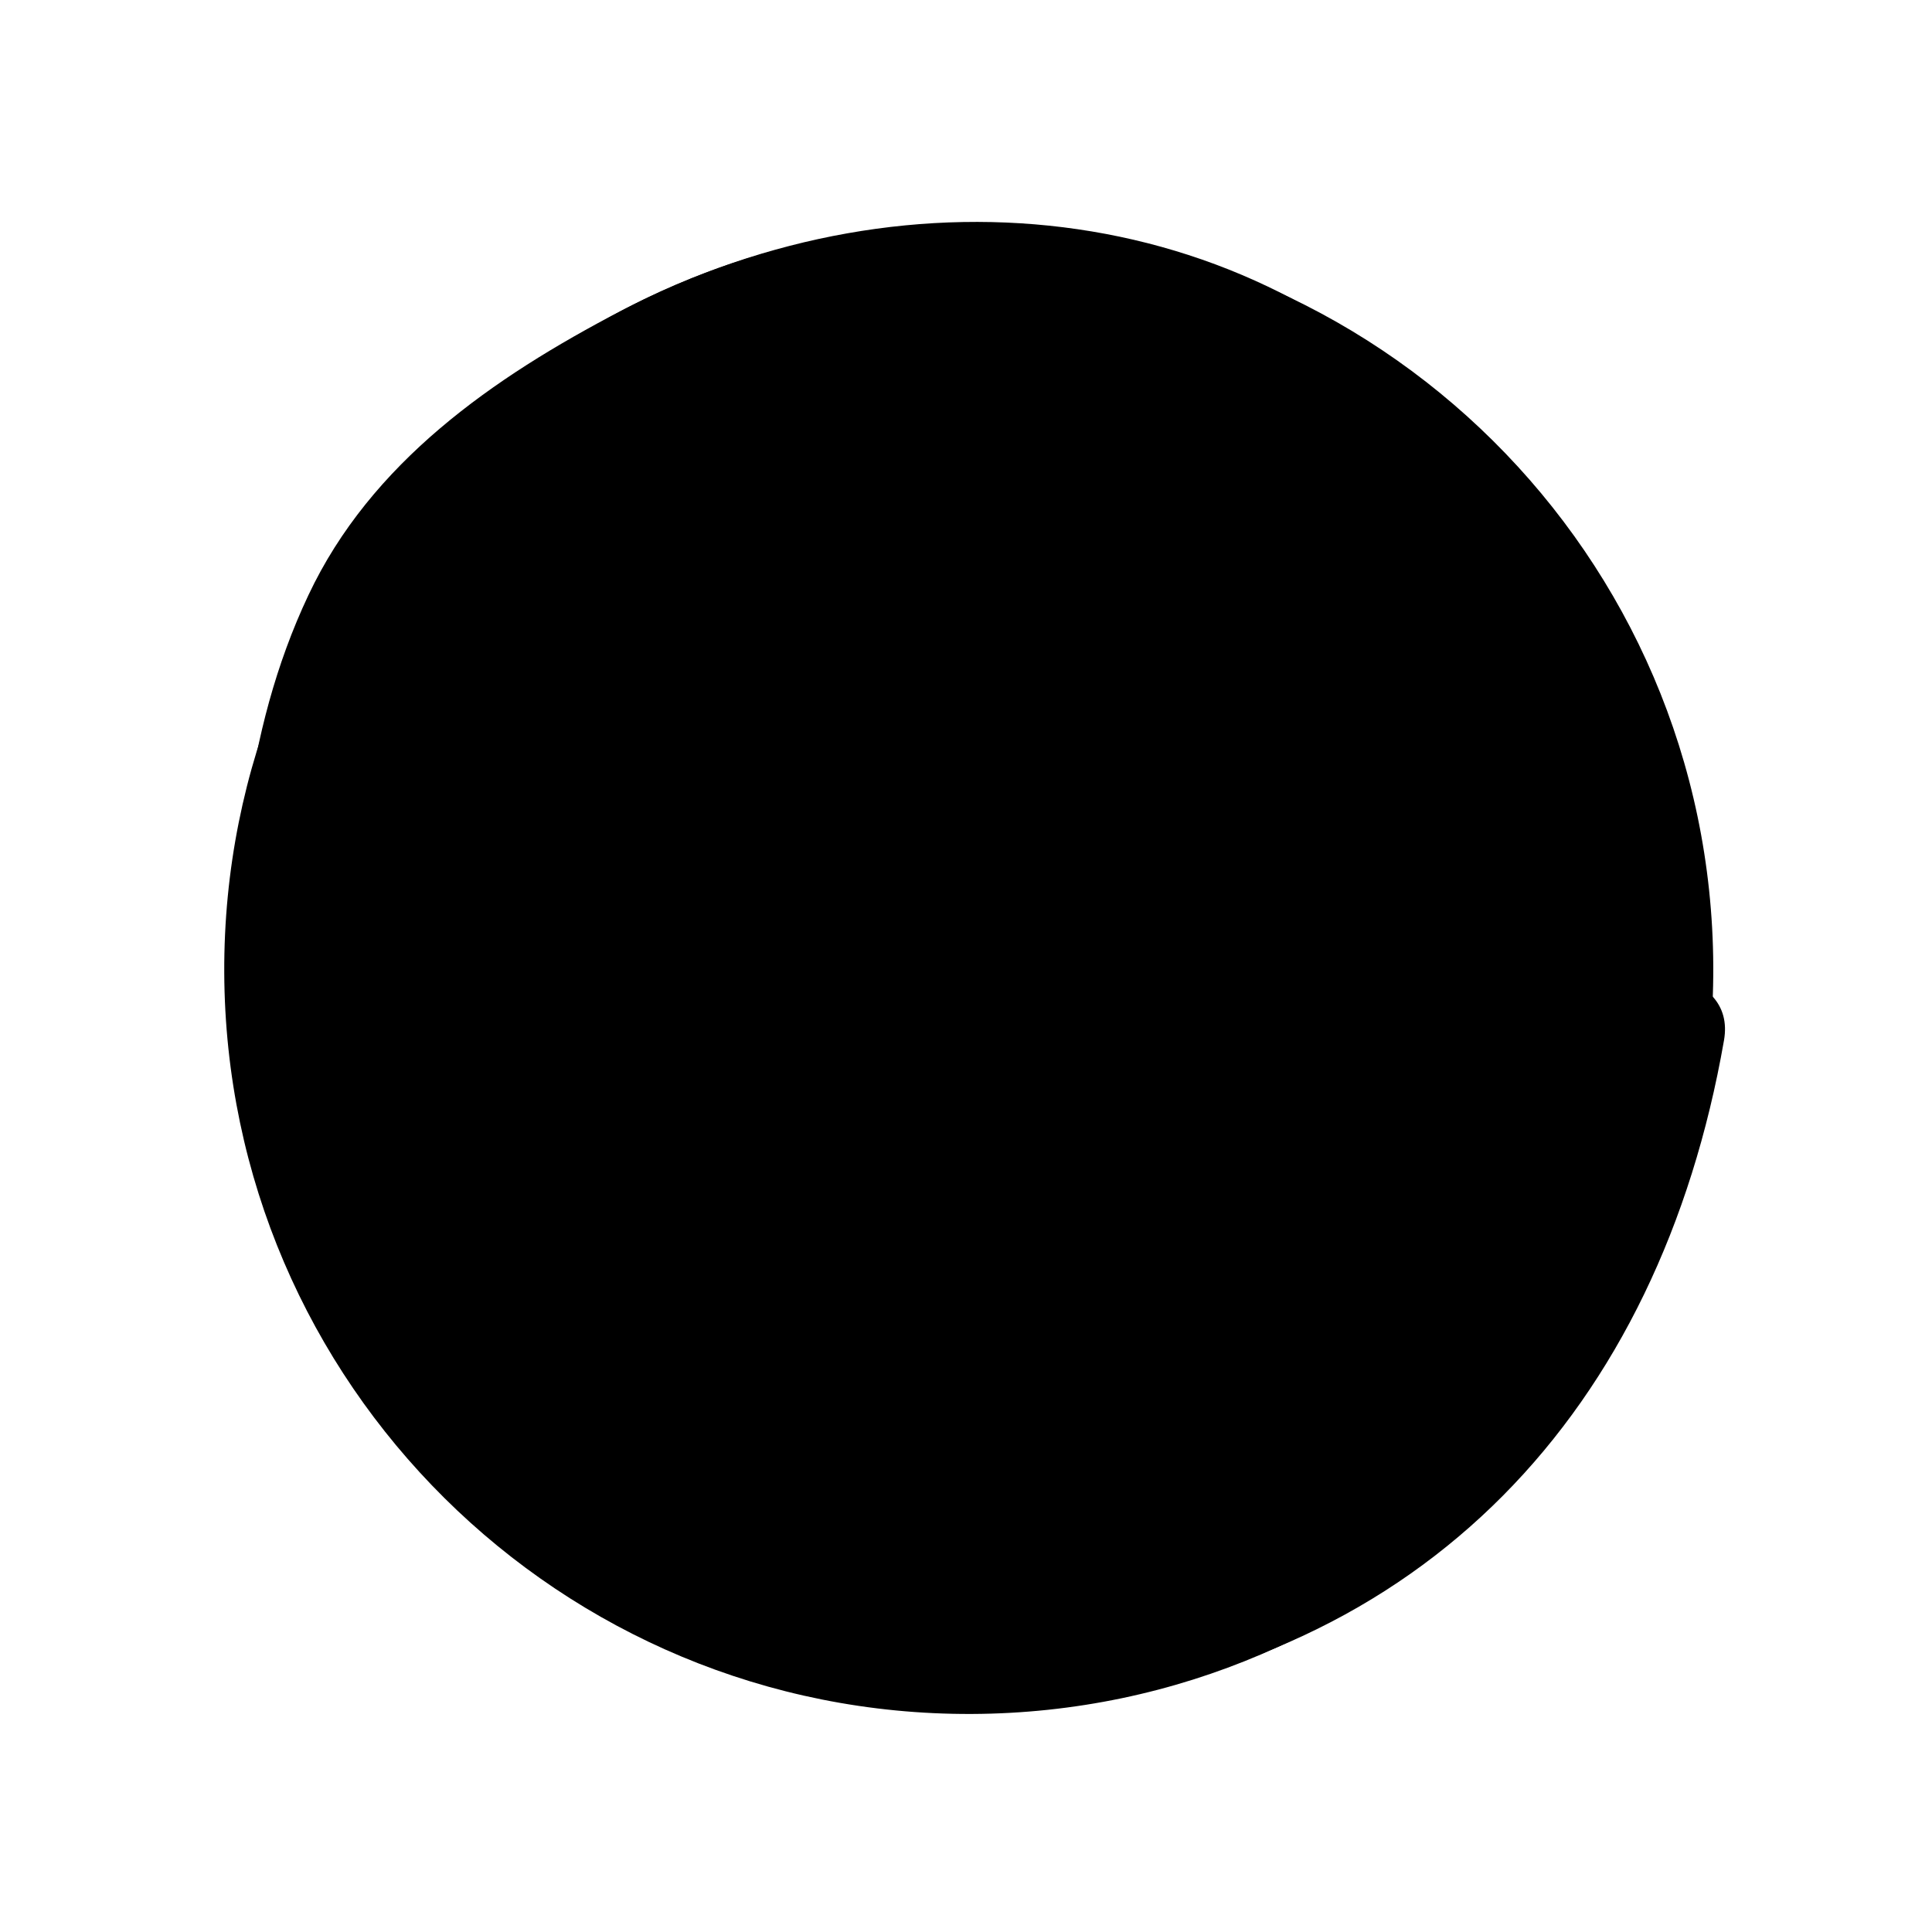 <svg xmlns="http://www.w3.org/2000/svg" viewBox="0 0 56 56"><g class="shadeprimary"><path d="M38.73 16.65c2.03 2.04 7.73.44 4.08-3.74C36.59 5.8 26.43 4.61 18 9.01c-3.72 1.94-7.25 4.4-9.06 8.24-1.9 4.02-2.17 8.49-2.11 12.87.04 2.87 4.5 2.88 4.47 0-.05-3.38.89-6.66 2.15-9.84.89-2.25 2.5-3.57 4.4-4.72 2.47-1.5 5.18-2.61 8.04-2.98 4.34-.56 9.1.32 12.84 4.08ZM47 28.01c-1.58 9.04-7.53 17.94-17 19-2.17.24-1.85 2.67.35 2.43 10.95-1.23 17.75-8.58 19.62-19.28C50.35 28 47 28.01 47 28.01Z"/></g><g class="strokeprimary"><path d="M49.66 28.01c.05 11.92-9.57 21.62-21.49 21.67-11.92.05-21.62-9.57-21.67-21.49-.05-11.92 9.57-21.62 21.49-21.67 11.92-.05 21.62 9.57 21.67 21.49Z"/><path d="m43.45 43.18-1.66-1.66"/><path d="M49.45 28h-3.57"/><path d="m43.29 12.97-1.66 1.66"/><path d="M28.24 6.5v3.57"/><path d="m13.1 12.9 1.67 1.66"/><path d="M6.58 28.05h3.57"/><path d="m12.92 43.4 1.67-1.66"/></g><path d="M28.08 24.67a3.461 3.461 0 0 0 0 6.92 3.461 3.461 0 0 0 0-6.92Zm.69 3.95c-.27.38-.8.47-1.19.2s-.47-.8-.2-1.19c.27-.38.8-.47 1.19-.2.38.27.47.8.2 1.19Z" class="shadesecondary"/><path d="M41.22 37.18c-2.8-2.71-11.09-10.29-11.86-10.85-.98-.7-2.33-.47-3.03.5-.7.98-.47 2.33.5 3.03.77.55 10.63 5.94 14.1 7.72.26.13.5-.2.29-.41Zm-12.45-8.56c-.27.38-.8.47-1.19.2s-.47-.8-.2-1.19c.27-.38.8-.47 1.19-.2.38.27.47.8.2 1.19Z" class="strokesecondaryinverted"/></svg>
